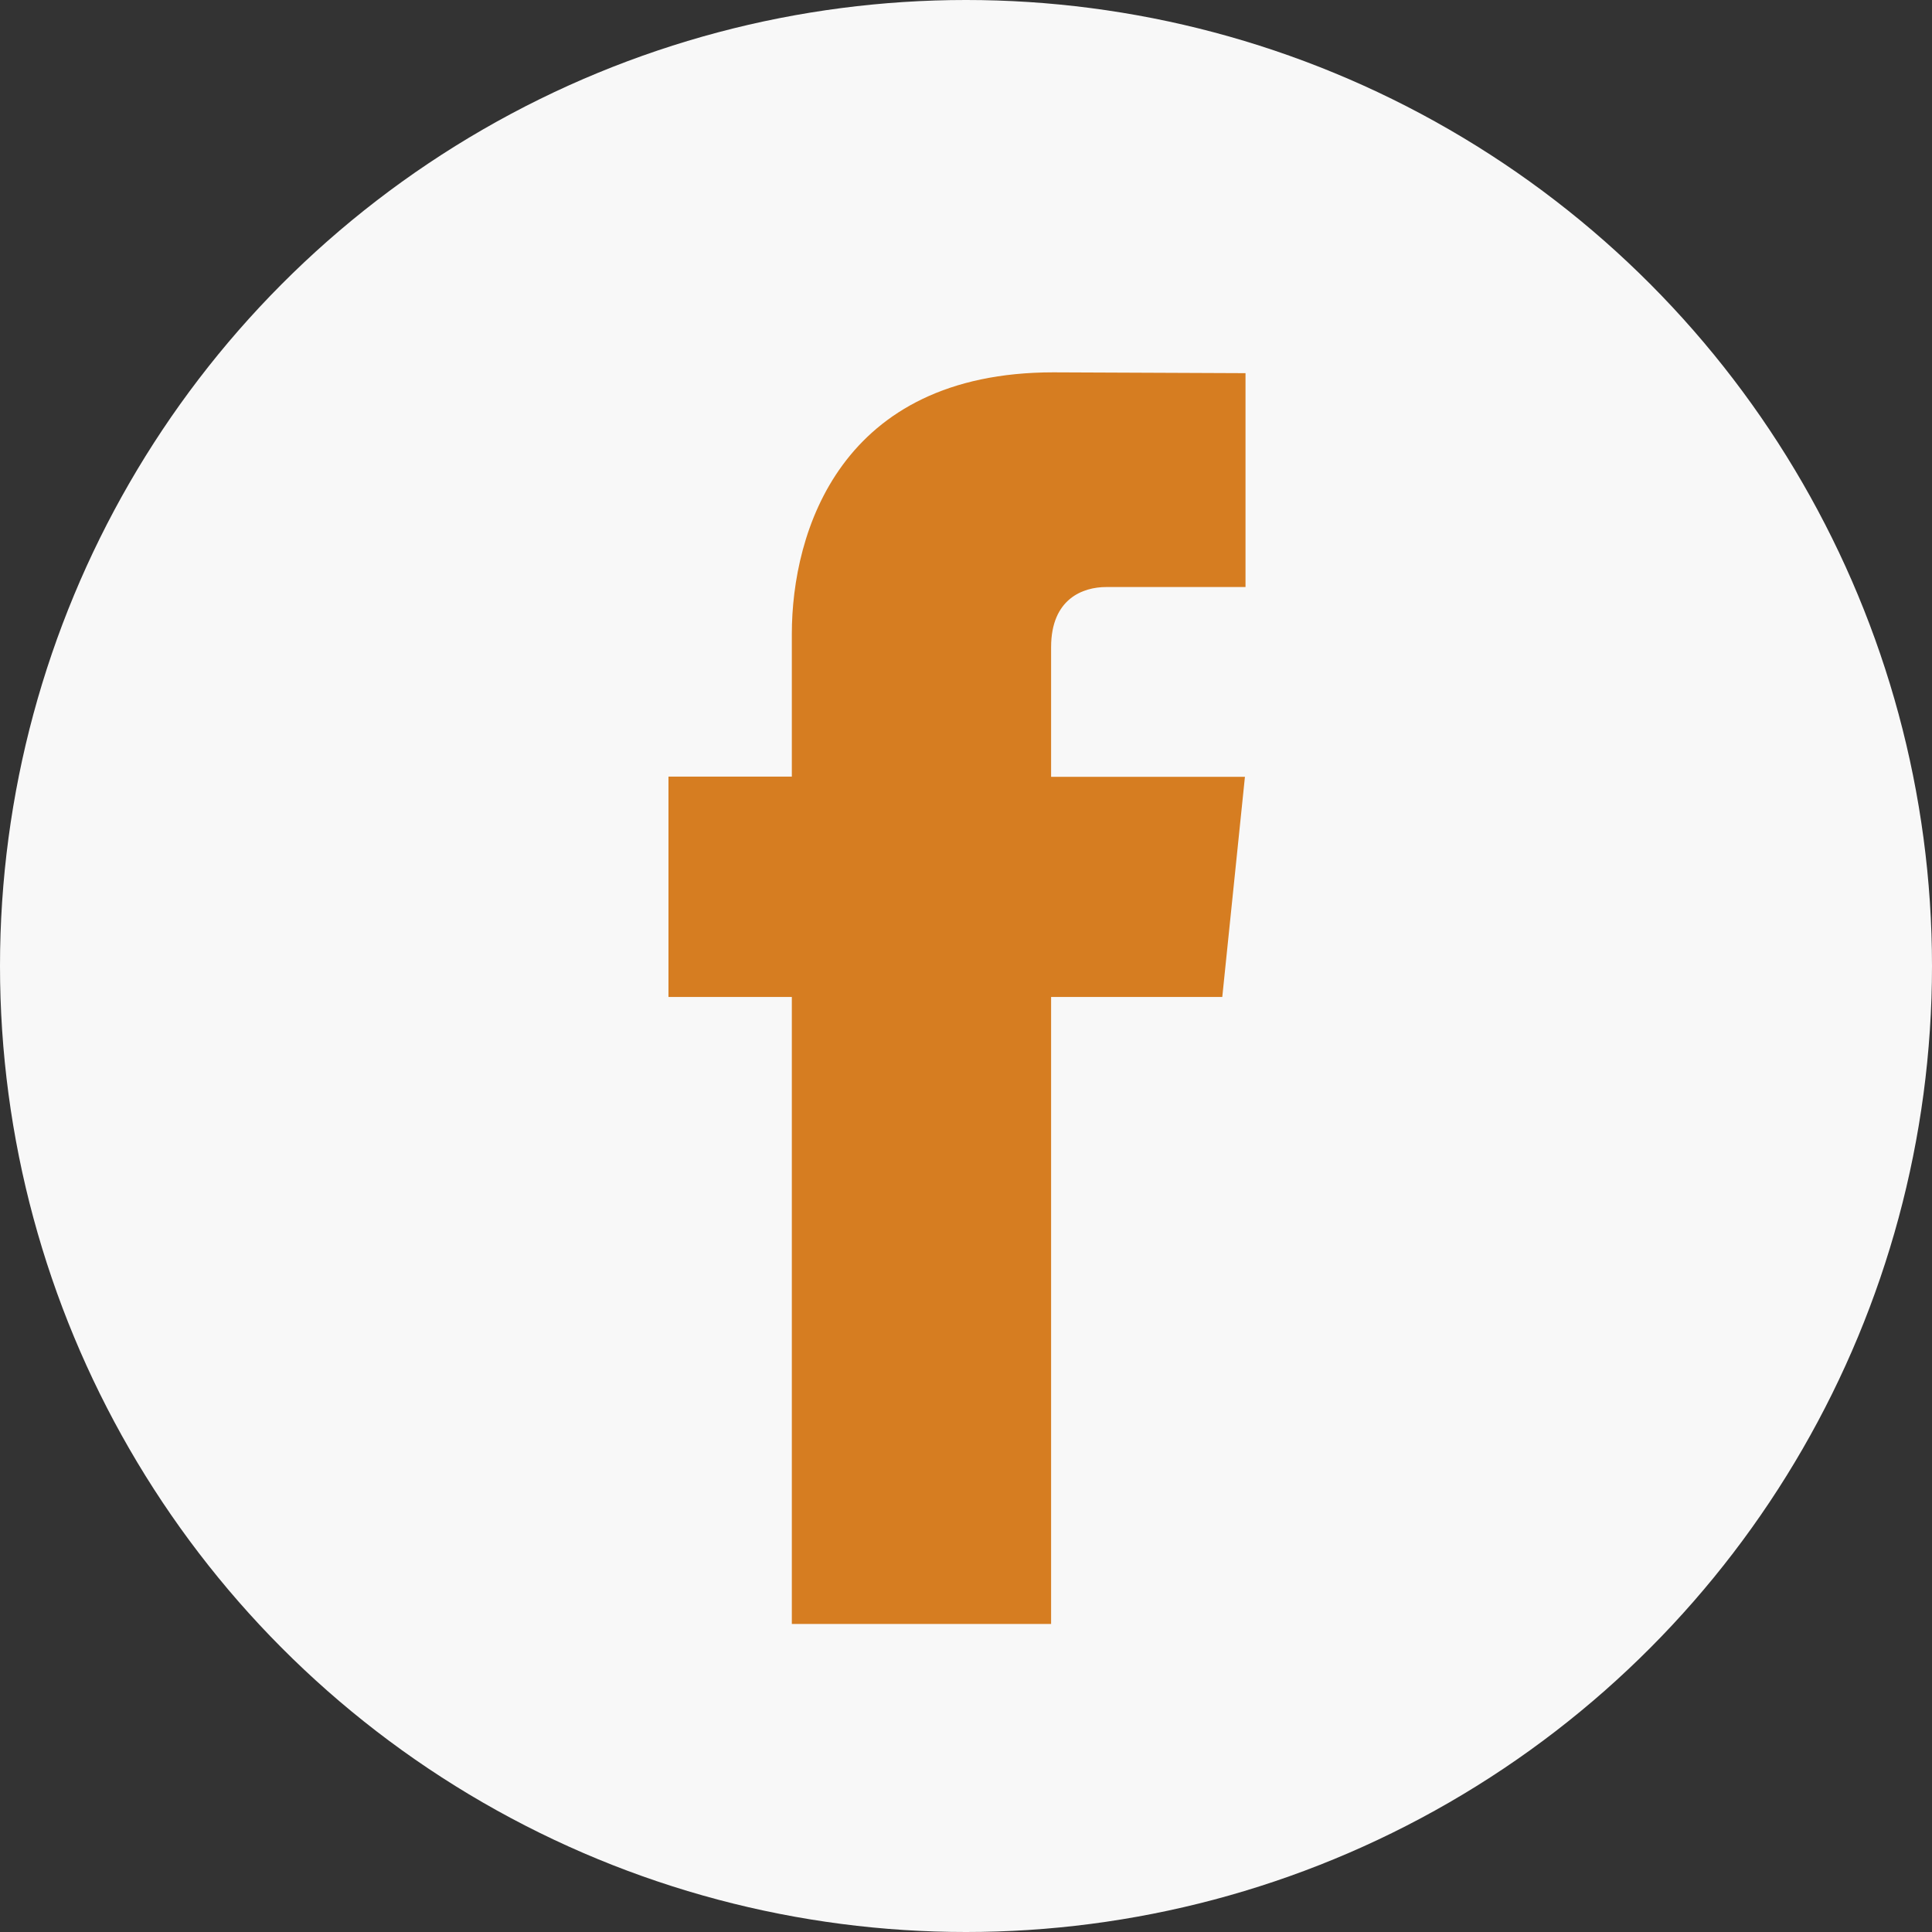 <?xml version="1.0" encoding="UTF-8"?>
<svg xmlns="http://www.w3.org/2000/svg" width="40" height="40" viewBox="0 0 40 40" fill="none">
  <rect x="0" y="0" width="40" height="40" fill="#333333" stroke="none"/>
  <circle cx="20" cy="20" r="20" fill="#F8F8F8"></circle>
  <path d="M25.306 20.641H21.762V33.622H16.394V20.641H13.84V16.079H16.394V13.127C16.394 11.015 17.396 7.709 21.81 7.709L25.787 7.726V12.154H22.901C22.428 12.154 21.762 12.391 21.762 13.398V16.083H25.775L25.306 20.641Z" fill="#D67D21"></path>
</svg>
